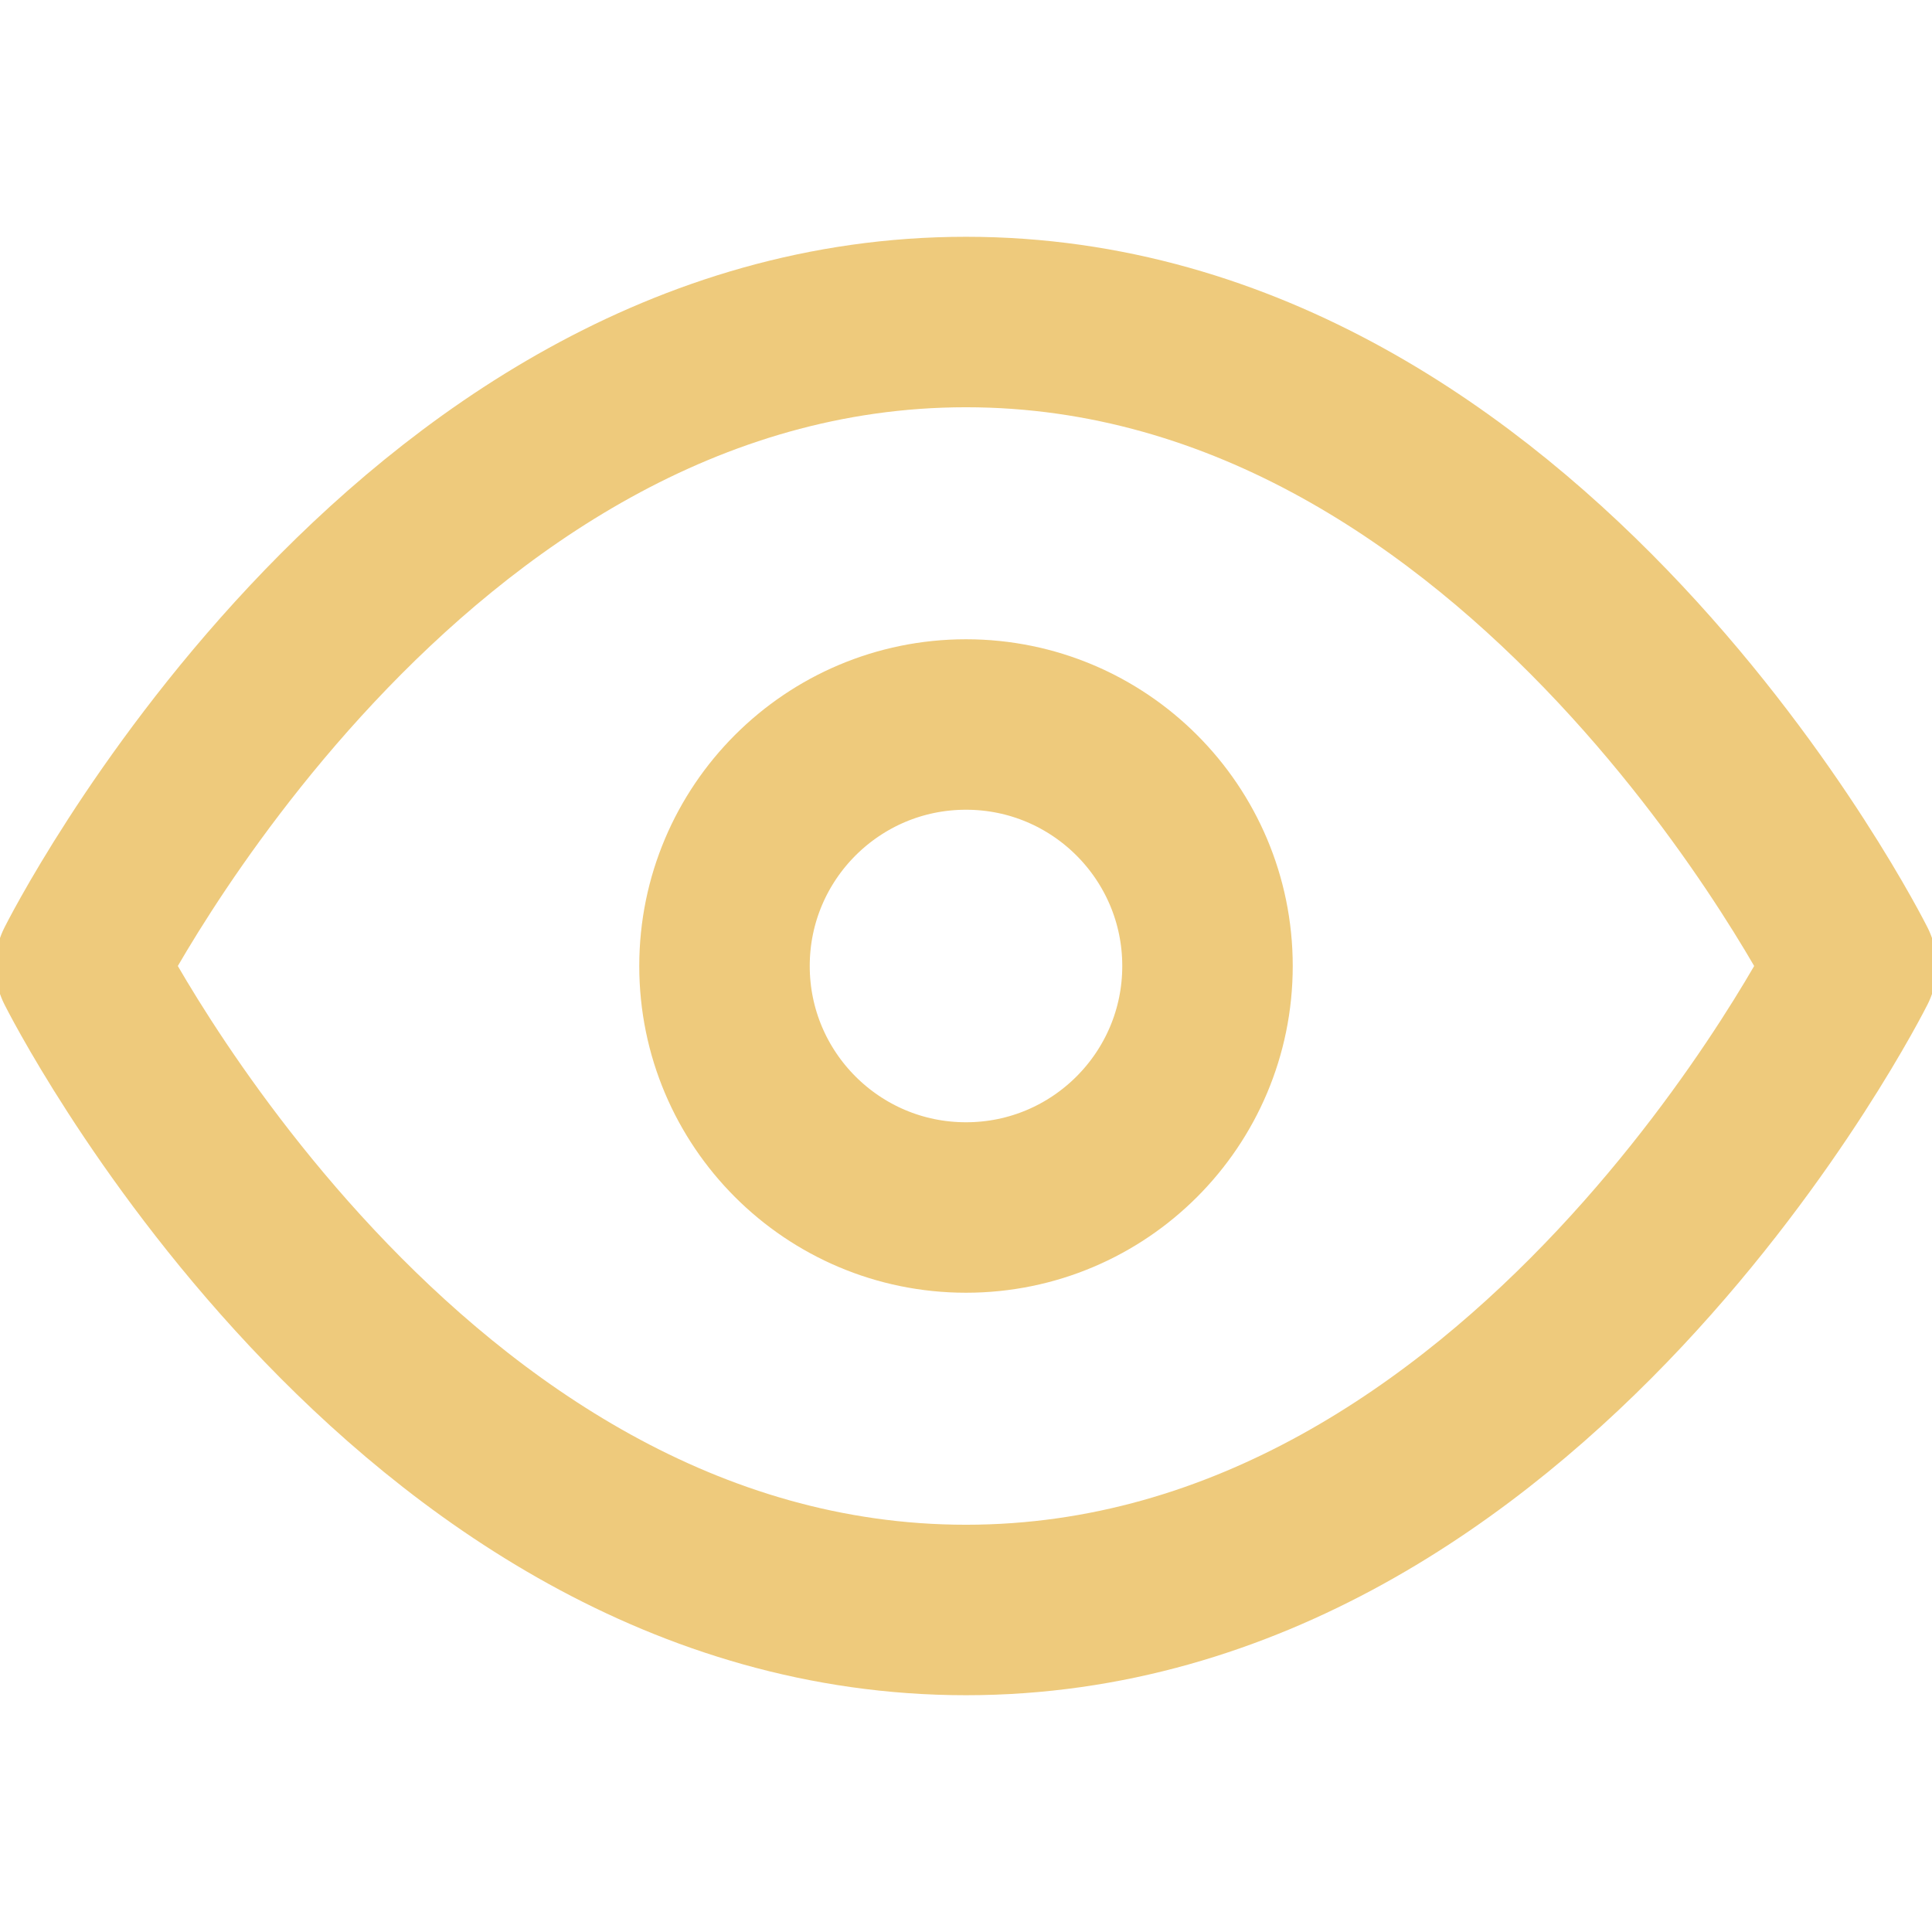 <svg width="34" height="34" viewBox="0 0 34 34" fill="none" xmlns="http://www.w3.org/2000/svg">
<g clip-path="url(#clip0_45_758)">
<path d="M1.417 17C1.417 17 7.083 5.667 17 5.667C26.917 5.667 32.583 17 32.583 17C32.583 17 26.917 28.333 17 28.333C7.083 28.333 1.417 17 1.417 17Z" stroke="#EECA7C" stroke-width="3" stroke-linecap="round" stroke-linejoin="round"/>
<path d="M17 21.25C19.347 21.25 21.25 19.347 21.25 17C21.25 14.653 19.347 12.75 17 12.75C14.653 12.75 12.75 14.653 12.75 17C12.75 19.347 14.653 21.25 17 21.25Z" stroke="#EECA7C" stroke-width="3" stroke-linecap="round" stroke-linejoin="round"/>
</g>
<defs>
<clipPath id="clip0_45_758">
<rect width="34" height="34" fill="white"/>
</clipPath>
</defs>
</svg>
